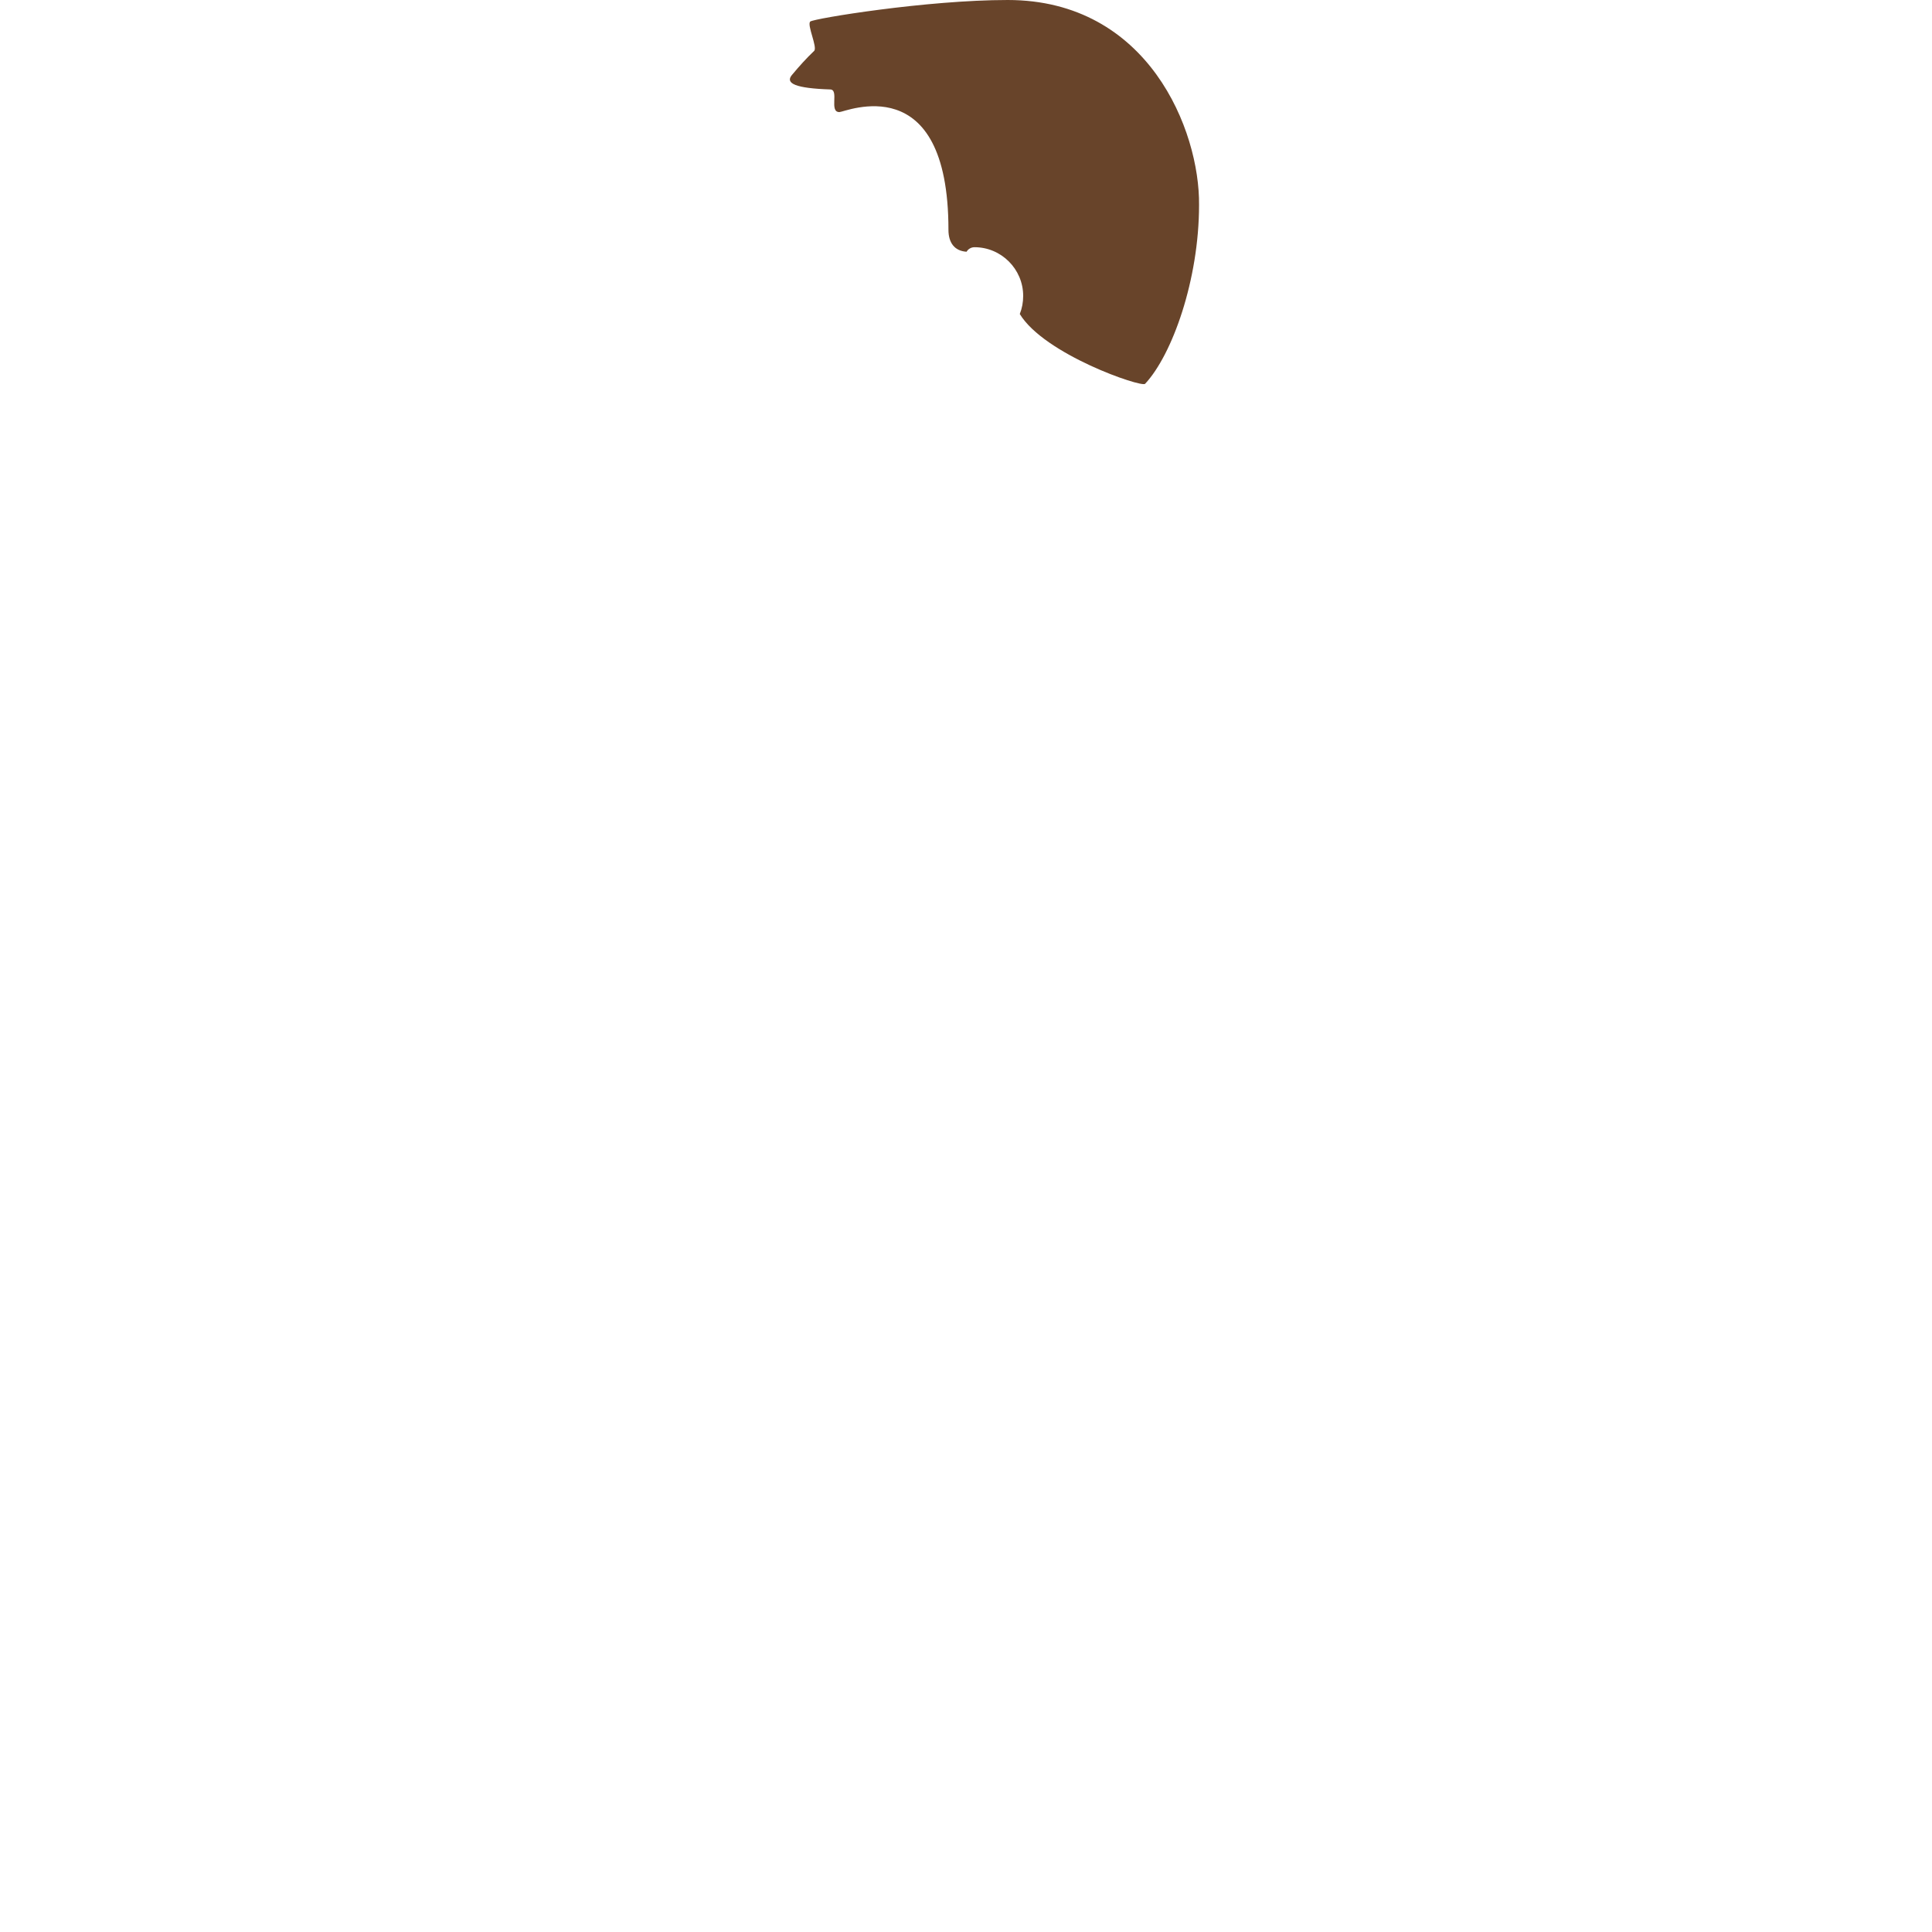 <?xml version="1.0" encoding="utf-8"?>
<!-- Generator: Adobe Illustrator 18.0.0, SVG Export Plug-In . SVG Version: 6.00 Build 0)  -->
<!DOCTYPE svg PUBLIC "-//W3C//DTD SVG 1.1 Tiny//EN" "http://www.w3.org/Graphics/SVG/1.1/DTD/svg11-tiny.dtd">
<svg version="1.1" baseProfile="tiny" id="Layer_1" xmlns="http://www.w3.org/2000/svg" xmlns:xlink="http://www.w3.org/1999/xlink"
	 x="0px" y="0px" width="511.9px" height="511.9px" viewBox="0 0 511.9 511.9" xml:space="preserve">
<path fill="#68442A" d="M267,0c-21.5,0-51.3,4.9-52.3,5.7c-1,0.8,2,6.9,1,7.8c-2,1.9-3.9,4-5.9,6.4c-1.8,2.2,1,3.5,10.2,3.8
	c2.4,0.1-0.4,6,2.4,6c1.5,0,28.9-12.1,28.9,31.2c0,3.4,1.6,5.6,4.8,5.8c0.4-0.7,1.2-1.2,2.1-1.2c7.1,0,12.9,5.8,12.9,12.9
	c0,1.7-0.3,3.3-0.9,4.8c6.5,10.7,32.2,19.5,33.2,18.5c7.2-7.7,14.3-27.6,14.3-47.4C317.9,34.6,304.3,0,267,0z"/>
</svg>
